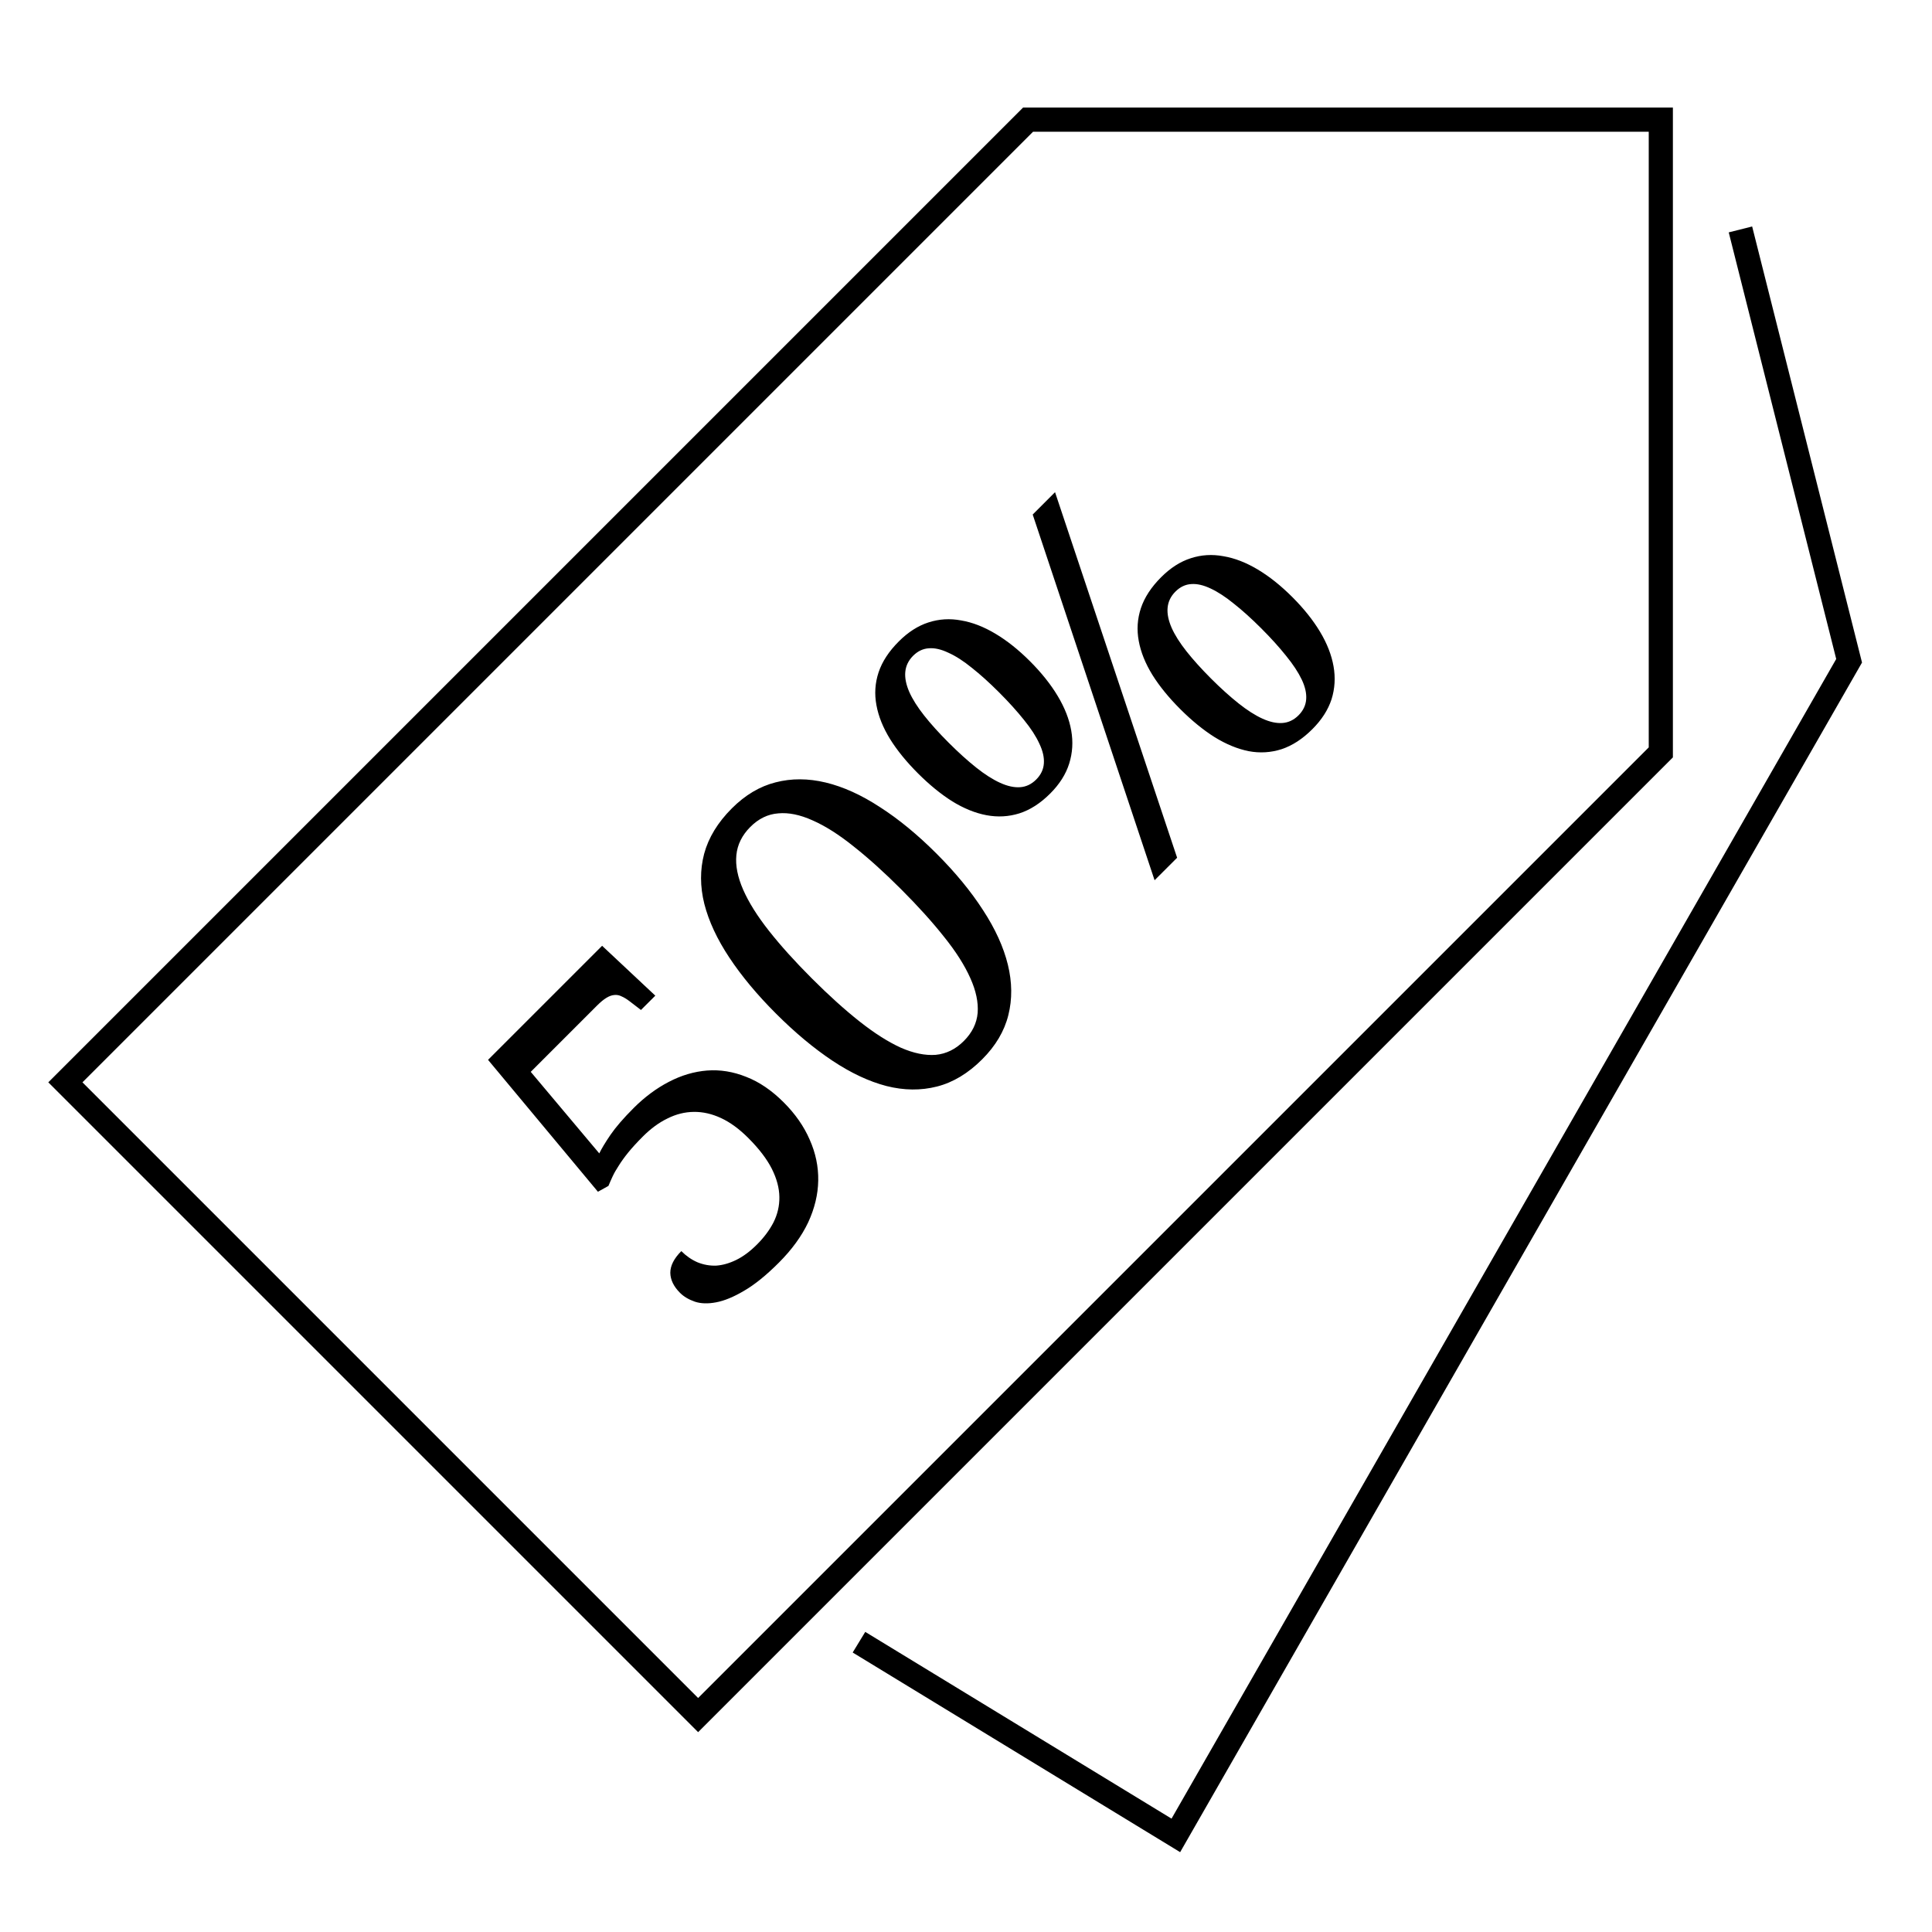 <svg width="80" height="80" viewBox="0 0 80 80" fill="none" xmlns="http://www.w3.org/2000/svg">
<path d="M31.347 51.53C31.637 51.24 31.865 50.934 32.031 50.612C32.196 50.281 32.277 49.933 32.272 49.569C32.268 49.196 32.164 48.807 31.962 48.402C31.755 47.992 31.428 47.564 30.981 47.118C30.608 46.745 30.233 46.471 29.855 46.296C29.478 46.121 29.103 46.036 28.73 46.041C28.357 46.045 27.996 46.135 27.646 46.31C27.291 46.48 26.951 46.729 26.624 47.056C26.38 47.3 26.177 47.521 26.016 47.719C25.86 47.912 25.728 48.094 25.623 48.264C25.517 48.425 25.431 48.575 25.367 48.713C25.303 48.851 25.245 48.982 25.194 49.106L24.759 49.348L20.209 43.886L24.932 39.163L27.135 41.228L26.541 41.821L26.064 41.455C25.949 41.368 25.843 41.303 25.747 41.262C25.65 41.211 25.551 41.191 25.45 41.2C25.344 41.205 25.231 41.244 25.112 41.317C24.997 41.386 24.865 41.495 24.718 41.642L21.977 44.383L24.815 47.76C24.907 47.567 25.061 47.311 25.277 46.993C25.498 46.671 25.818 46.301 26.237 45.882C26.693 45.426 27.179 45.065 27.694 44.798C28.214 44.526 28.744 44.37 29.282 44.328C29.821 44.287 30.36 44.374 30.898 44.59C31.437 44.798 31.955 45.15 32.452 45.647C32.931 46.126 33.29 46.641 33.529 47.194C33.773 47.742 33.891 48.306 33.881 48.886C33.872 49.456 33.734 50.032 33.467 50.612C33.195 51.187 32.79 51.744 32.252 52.283C31.727 52.808 31.246 53.197 30.808 53.45C30.38 53.703 29.996 53.862 29.655 53.926C29.315 53.991 29.02 53.982 28.771 53.899C28.518 53.811 28.313 53.689 28.157 53.533C27.894 53.27 27.761 52.994 27.756 52.704C27.756 52.41 27.908 52.11 28.212 51.806C28.415 52.009 28.638 52.163 28.882 52.269C29.131 52.37 29.388 52.416 29.655 52.407C29.922 52.389 30.198 52.311 30.484 52.172C30.774 52.03 31.062 51.816 31.347 51.53ZM38.784 35.351C39.562 36.129 40.202 36.907 40.704 37.685C41.21 38.459 41.553 39.211 41.733 39.943C41.912 40.675 41.919 41.373 41.753 42.035C41.588 42.698 41.226 43.308 40.669 43.865C40.089 44.445 39.465 44.821 38.798 44.991C38.13 45.161 37.433 45.154 36.706 44.97C35.983 44.782 35.237 44.432 34.468 43.921C33.695 43.405 32.917 42.756 32.134 41.973C31.352 41.191 30.707 40.417 30.201 39.653C29.694 38.889 29.349 38.148 29.165 37.43C28.985 36.707 28.983 36.014 29.158 35.351C29.338 34.684 29.72 34.057 30.304 33.473C30.857 32.92 31.46 32.561 32.114 32.396C32.772 32.225 33.465 32.228 34.192 32.403C34.919 32.578 35.67 32.918 36.443 33.425C37.217 33.922 37.997 34.564 38.784 35.351ZM33.619 40.516C34.319 41.216 34.977 41.81 35.594 42.298C36.206 42.781 36.775 43.143 37.3 43.382C37.824 43.612 38.305 43.711 38.743 43.679C39.18 43.638 39.569 43.447 39.91 43.106C40.255 42.761 40.446 42.371 40.483 41.939C40.515 41.502 40.414 41.023 40.179 40.502C39.944 39.973 39.583 39.404 39.095 38.797C38.607 38.18 38.013 37.522 37.313 36.822C36.614 36.122 35.958 35.531 35.345 35.047C34.738 34.559 34.171 34.2 33.647 33.97C33.126 33.735 32.652 33.639 32.224 33.68C31.796 33.712 31.412 33.899 31.071 34.239C30.726 34.585 30.532 34.976 30.491 35.413C30.449 35.841 30.544 36.318 30.774 36.843C31.004 37.367 31.361 37.936 31.844 38.548C32.328 39.161 32.919 39.817 33.619 40.516ZM42.651 27.382C43.125 27.857 43.507 28.335 43.797 28.819C44.087 29.302 44.274 29.779 44.357 30.248C44.44 30.718 44.412 31.173 44.274 31.615C44.136 32.057 43.873 32.472 43.487 32.858C43.082 33.263 42.656 33.537 42.209 33.68C41.767 33.818 41.314 33.843 40.849 33.756C40.384 33.669 39.912 33.477 39.433 33.183C38.959 32.884 38.485 32.497 38.011 32.023C37.537 31.549 37.152 31.077 36.858 30.607C36.563 30.128 36.374 29.659 36.291 29.198C36.204 28.733 36.234 28.28 36.381 27.838C36.528 27.396 36.807 26.97 37.217 26.561C37.603 26.174 38.013 25.912 38.446 25.773C38.883 25.631 39.334 25.603 39.799 25.691C40.264 25.769 40.738 25.953 41.222 26.243C41.7 26.528 42.177 26.908 42.651 27.382ZM39.281 30.752C39.686 31.157 40.069 31.503 40.428 31.788C40.782 32.069 41.111 32.278 41.415 32.416C41.719 32.554 41.995 32.614 42.244 32.596C42.492 32.578 42.713 32.472 42.907 32.278C43.1 32.085 43.206 31.864 43.224 31.615C43.243 31.367 43.181 31.093 43.038 30.794C42.9 30.49 42.688 30.163 42.403 29.813C42.117 29.454 41.772 29.072 41.367 28.667C40.966 28.266 40.591 27.928 40.241 27.652C39.896 27.371 39.574 27.164 39.274 27.03C38.975 26.887 38.706 26.825 38.467 26.844C38.222 26.858 38.004 26.961 37.81 27.154C37.617 27.348 37.509 27.571 37.486 27.824C37.463 28.068 37.518 28.345 37.652 28.653C37.785 28.952 37.99 29.277 38.266 29.627C38.542 29.977 38.881 30.352 39.281 30.752ZM53.513 24.724C53.987 25.198 54.37 25.677 54.66 26.16C54.95 26.643 55.136 27.12 55.219 27.59C55.302 28.059 55.274 28.515 55.136 28.957C54.993 29.394 54.729 29.806 54.342 30.193C53.937 30.598 53.513 30.874 53.071 31.021C52.625 31.164 52.169 31.192 51.704 31.104C51.244 31.012 50.774 30.819 50.295 30.524C49.821 30.225 49.347 29.838 48.873 29.364C48.399 28.89 48.014 28.418 47.72 27.949C47.425 27.47 47.236 27 47.153 26.54C47.066 26.075 47.096 25.622 47.243 25.18C47.391 24.738 47.669 24.312 48.079 23.902C48.465 23.515 48.875 23.253 49.308 23.115C49.745 22.972 50.196 22.945 50.661 23.032C51.126 23.11 51.6 23.294 52.084 23.584C52.563 23.87 53.039 24.25 53.513 24.724ZM50.143 28.094C50.548 28.499 50.931 28.844 51.29 29.129C51.644 29.41 51.973 29.62 52.277 29.758C52.581 29.896 52.857 29.956 53.106 29.937C53.354 29.919 53.575 29.813 53.769 29.62C53.962 29.426 54.068 29.205 54.086 28.957C54.105 28.708 54.043 28.434 53.9 28.135C53.757 27.836 53.543 27.511 53.258 27.161C52.972 26.802 52.627 26.42 52.222 26.015C51.821 25.615 51.446 25.276 51.096 25C50.751 24.719 50.431 24.51 50.136 24.372C49.837 24.229 49.568 24.167 49.329 24.185C49.085 24.199 48.866 24.303 48.673 24.496C48.479 24.689 48.371 24.913 48.348 25.166C48.325 25.41 48.38 25.686 48.514 25.994C48.647 26.294 48.852 26.618 49.128 26.968C49.405 27.318 49.743 27.693 50.143 28.094ZM48.742 35.517L47.809 36.449L42.762 21.306L43.687 20.38L48.742 35.517Z" fill="black"/>
<path d="M2.707 44.817L42.57 4.954L68.771 4.954L68.771 31.155L28.908 71.018L2.707 44.817Z" stroke="black"/>
<path d="M72.068 9.5L76.568 27.361L48.689 76L35.568 68" stroke="black"/>
</svg>
